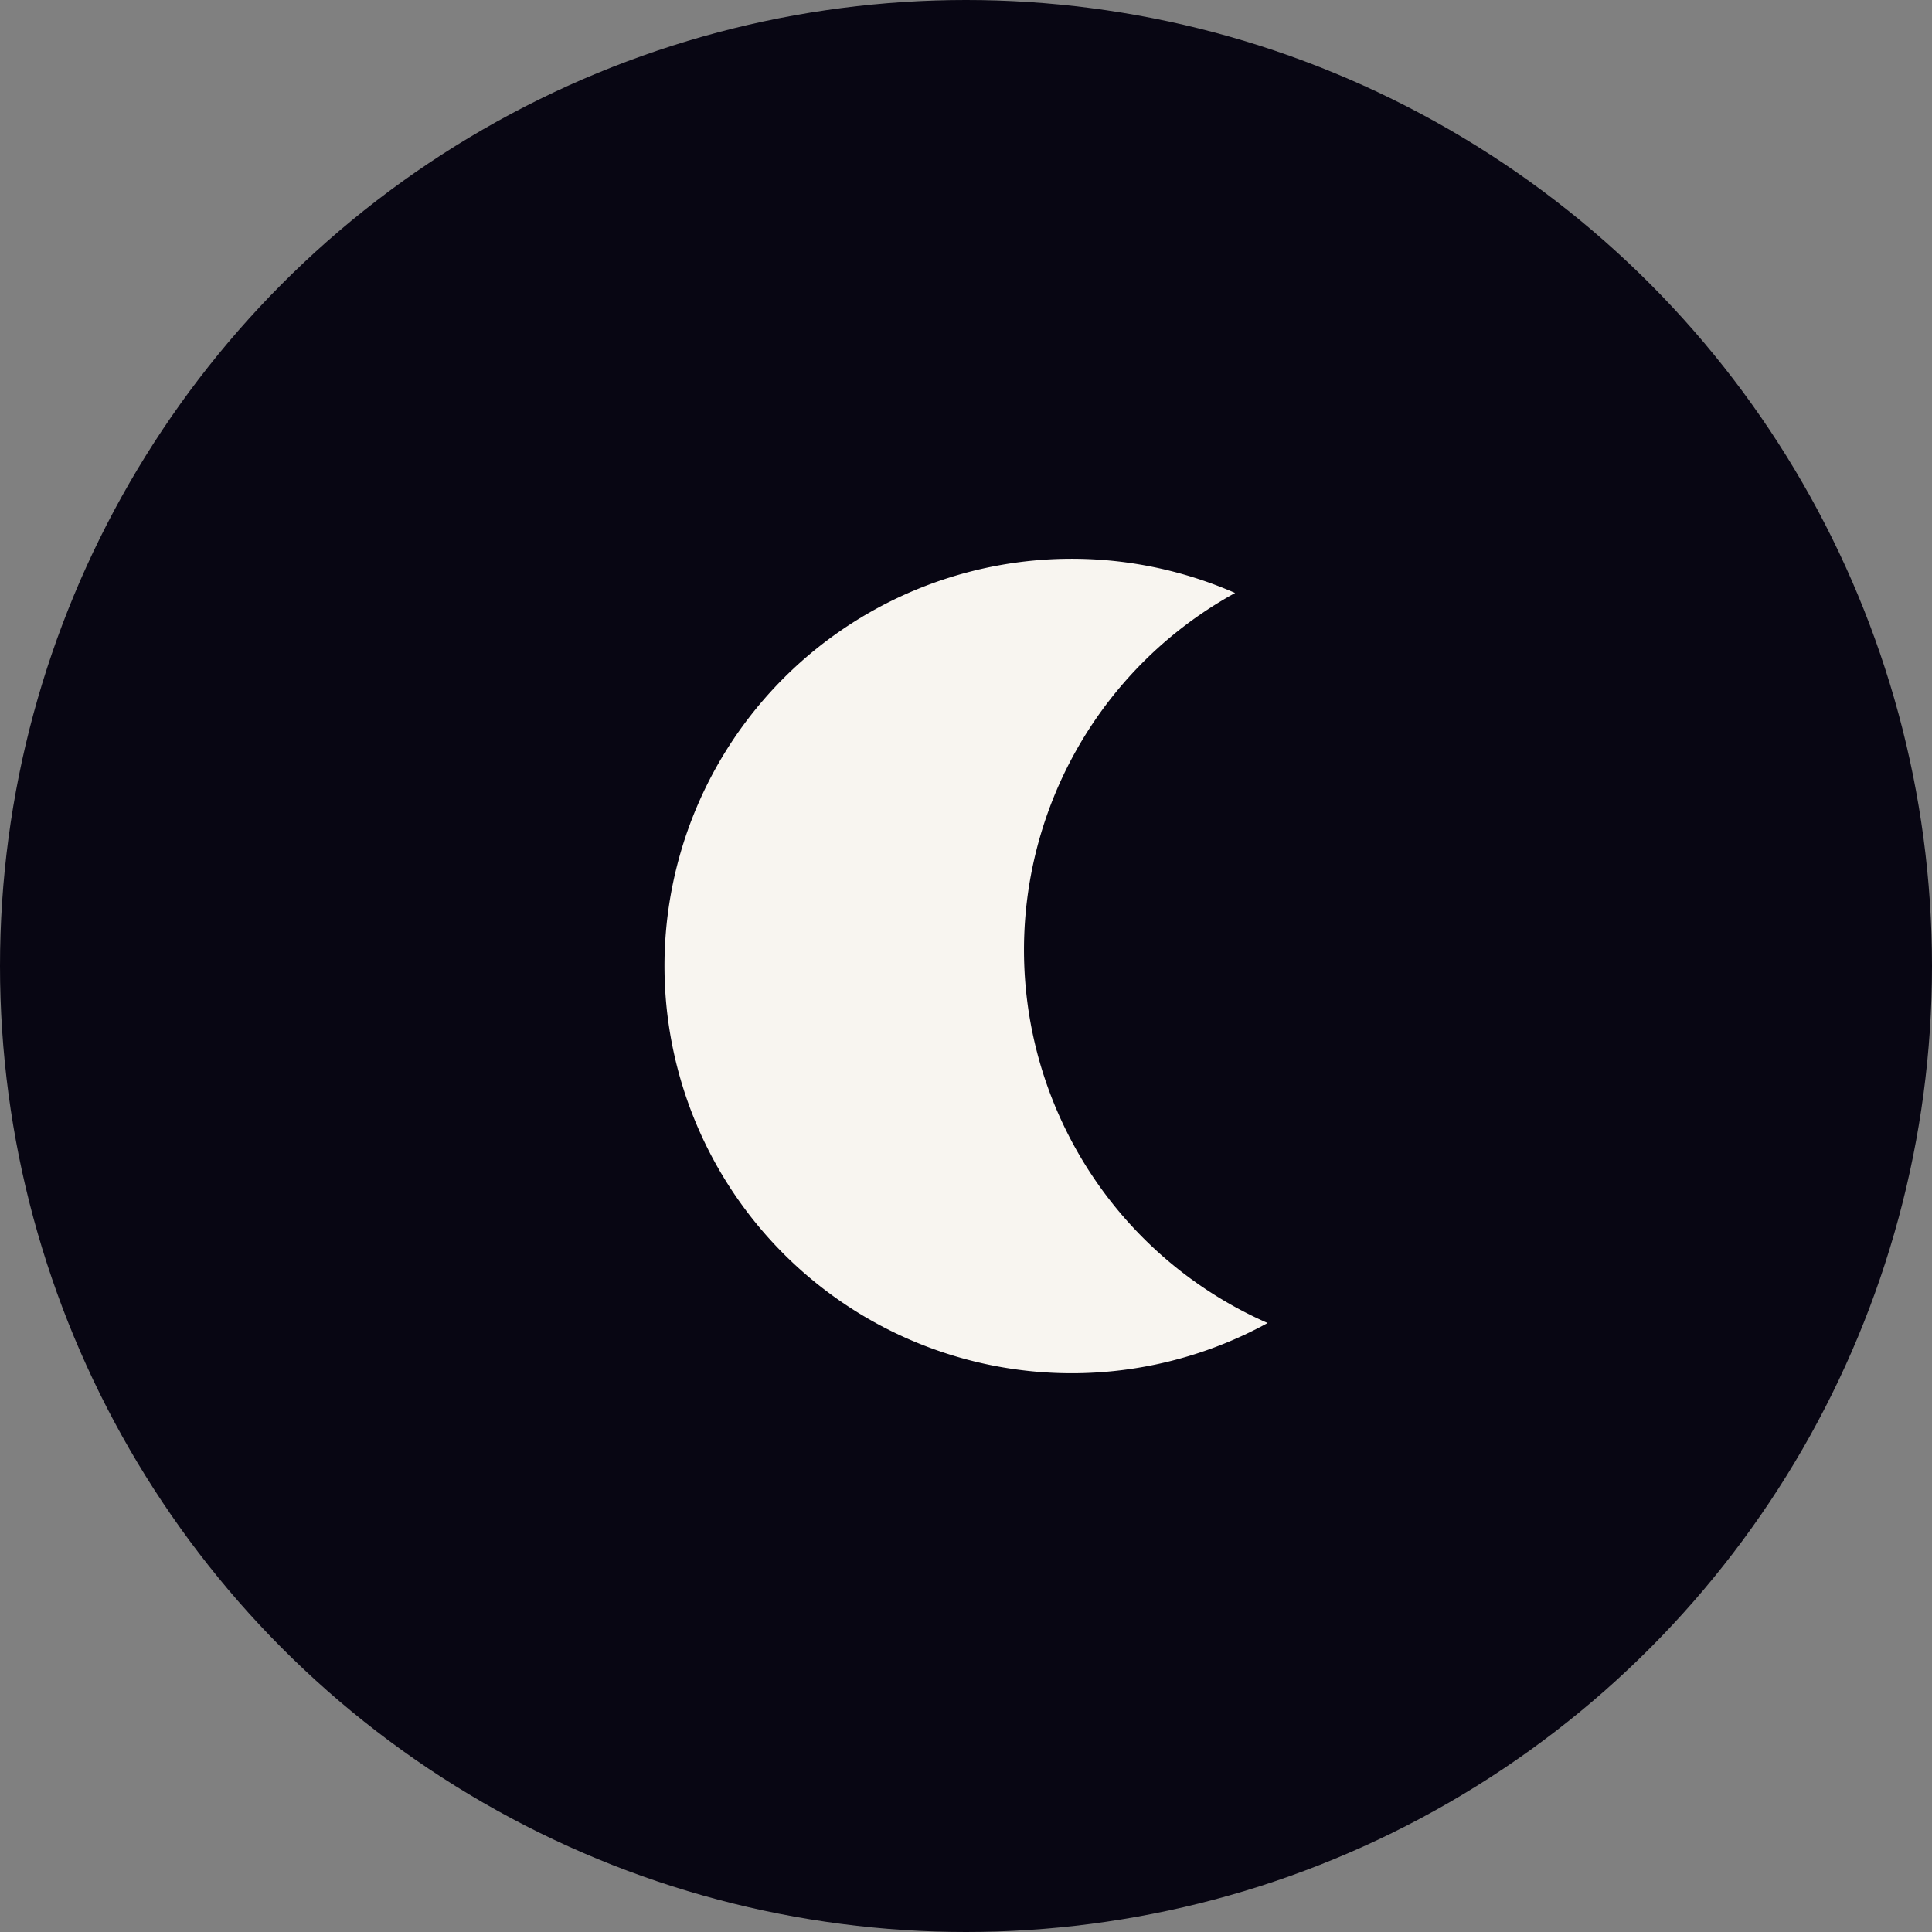 <svg xmlns="http://www.w3.org/2000/svg" width="43.594" height="43.594" viewBox="0 0 43.594 43.594">
  <rect x="0" y="0" width="43.594" height="43.594" fill="#808080" stroke="none"/>
  <g id="グループ_11" data-name="グループ 11" transform="translate(-1303.493 -1693.68)">
    <circle id="楕円形_3" data-name="楕円形 3" cx="21.797" cy="21.797" r="21.797" transform="translate(1303.493 1693.68)" fill="#080613"/>
    <g id="グループ_10" data-name="グループ 10">
      <path id="パス_3" data-name="パス 3" d="M1331.362,1707.06a9.193,9.193,0,0,0,.734,16.473,9.189,9.189,0,1,1-.734-16.473Z" fill="#f8f5f0"/>
    </g>
  </g>
</svg>
